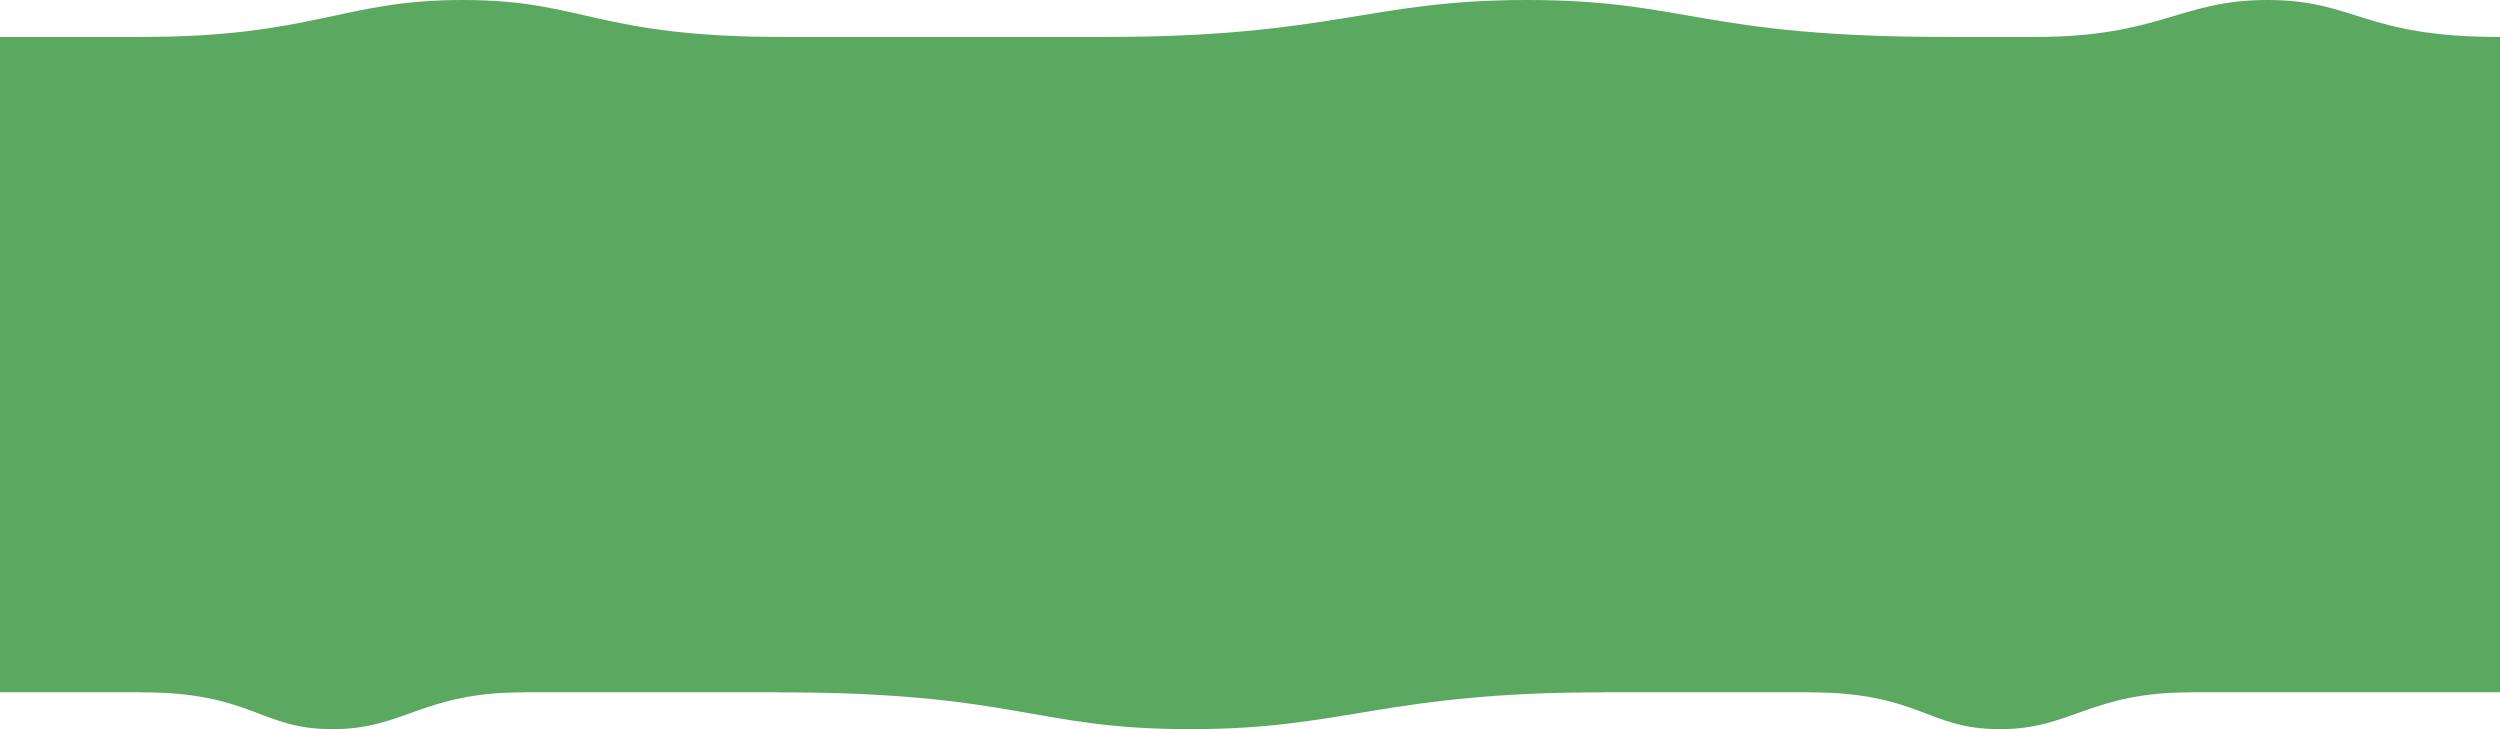 <?xml version="1.0" encoding="UTF-8"?> <svg xmlns="http://www.w3.org/2000/svg" xmlns:i="http://ns.adobe.com/AdobeIllustrator/10.0/" id="Topping" version="1.1" viewBox="0 0 1200 350"><defs><style> .st0 { fill: #5ba860; } </style></defs><rect class="st0" y="17.75" width="1200" height="314.51"></rect><path class="st0" d="M221.99,0c-58.06,0-71.12,17.75-154.74,17.75l149.31,5,160.18-5c-91.44,0-95.82-17.75-154.75-17.75Z"></path><path class="st0" d="M1088.33,0c-41.9,0-51.32,17.75-111.67,17.75l107.75,5,115.59-5c-65.99,0-69.15-17.75-111.67-17.75Z"></path><path class="st0" d="M571.39,350c75.19,0,92.1-17.75,200.39-17.75l-193.35-5-207.43,5c118.41,0,124.08,17.75,200.39,17.75Z"></path><path class="st0" d="M159.61,350c34.83,0,42.66-17.75,92.83-17.75l-89.56-5-96.09,5c54.85,0,57.48,17.75,92.83,17.75Z"></path><path class="st0" d="M959.92,350c34.83,0,42.66-17.75,92.83-17.75l-89.56-5-96.09,5c54.85,0,57.48,17.75,92.83,17.75Z"></path><path class="st0" d="M732.95,0c-76.03,0-93.13,17.75-202.63,17.75l195.51,5,209.75-5c-119.73,0-125.47-17.75-202.63-17.75Z"></path></svg> 